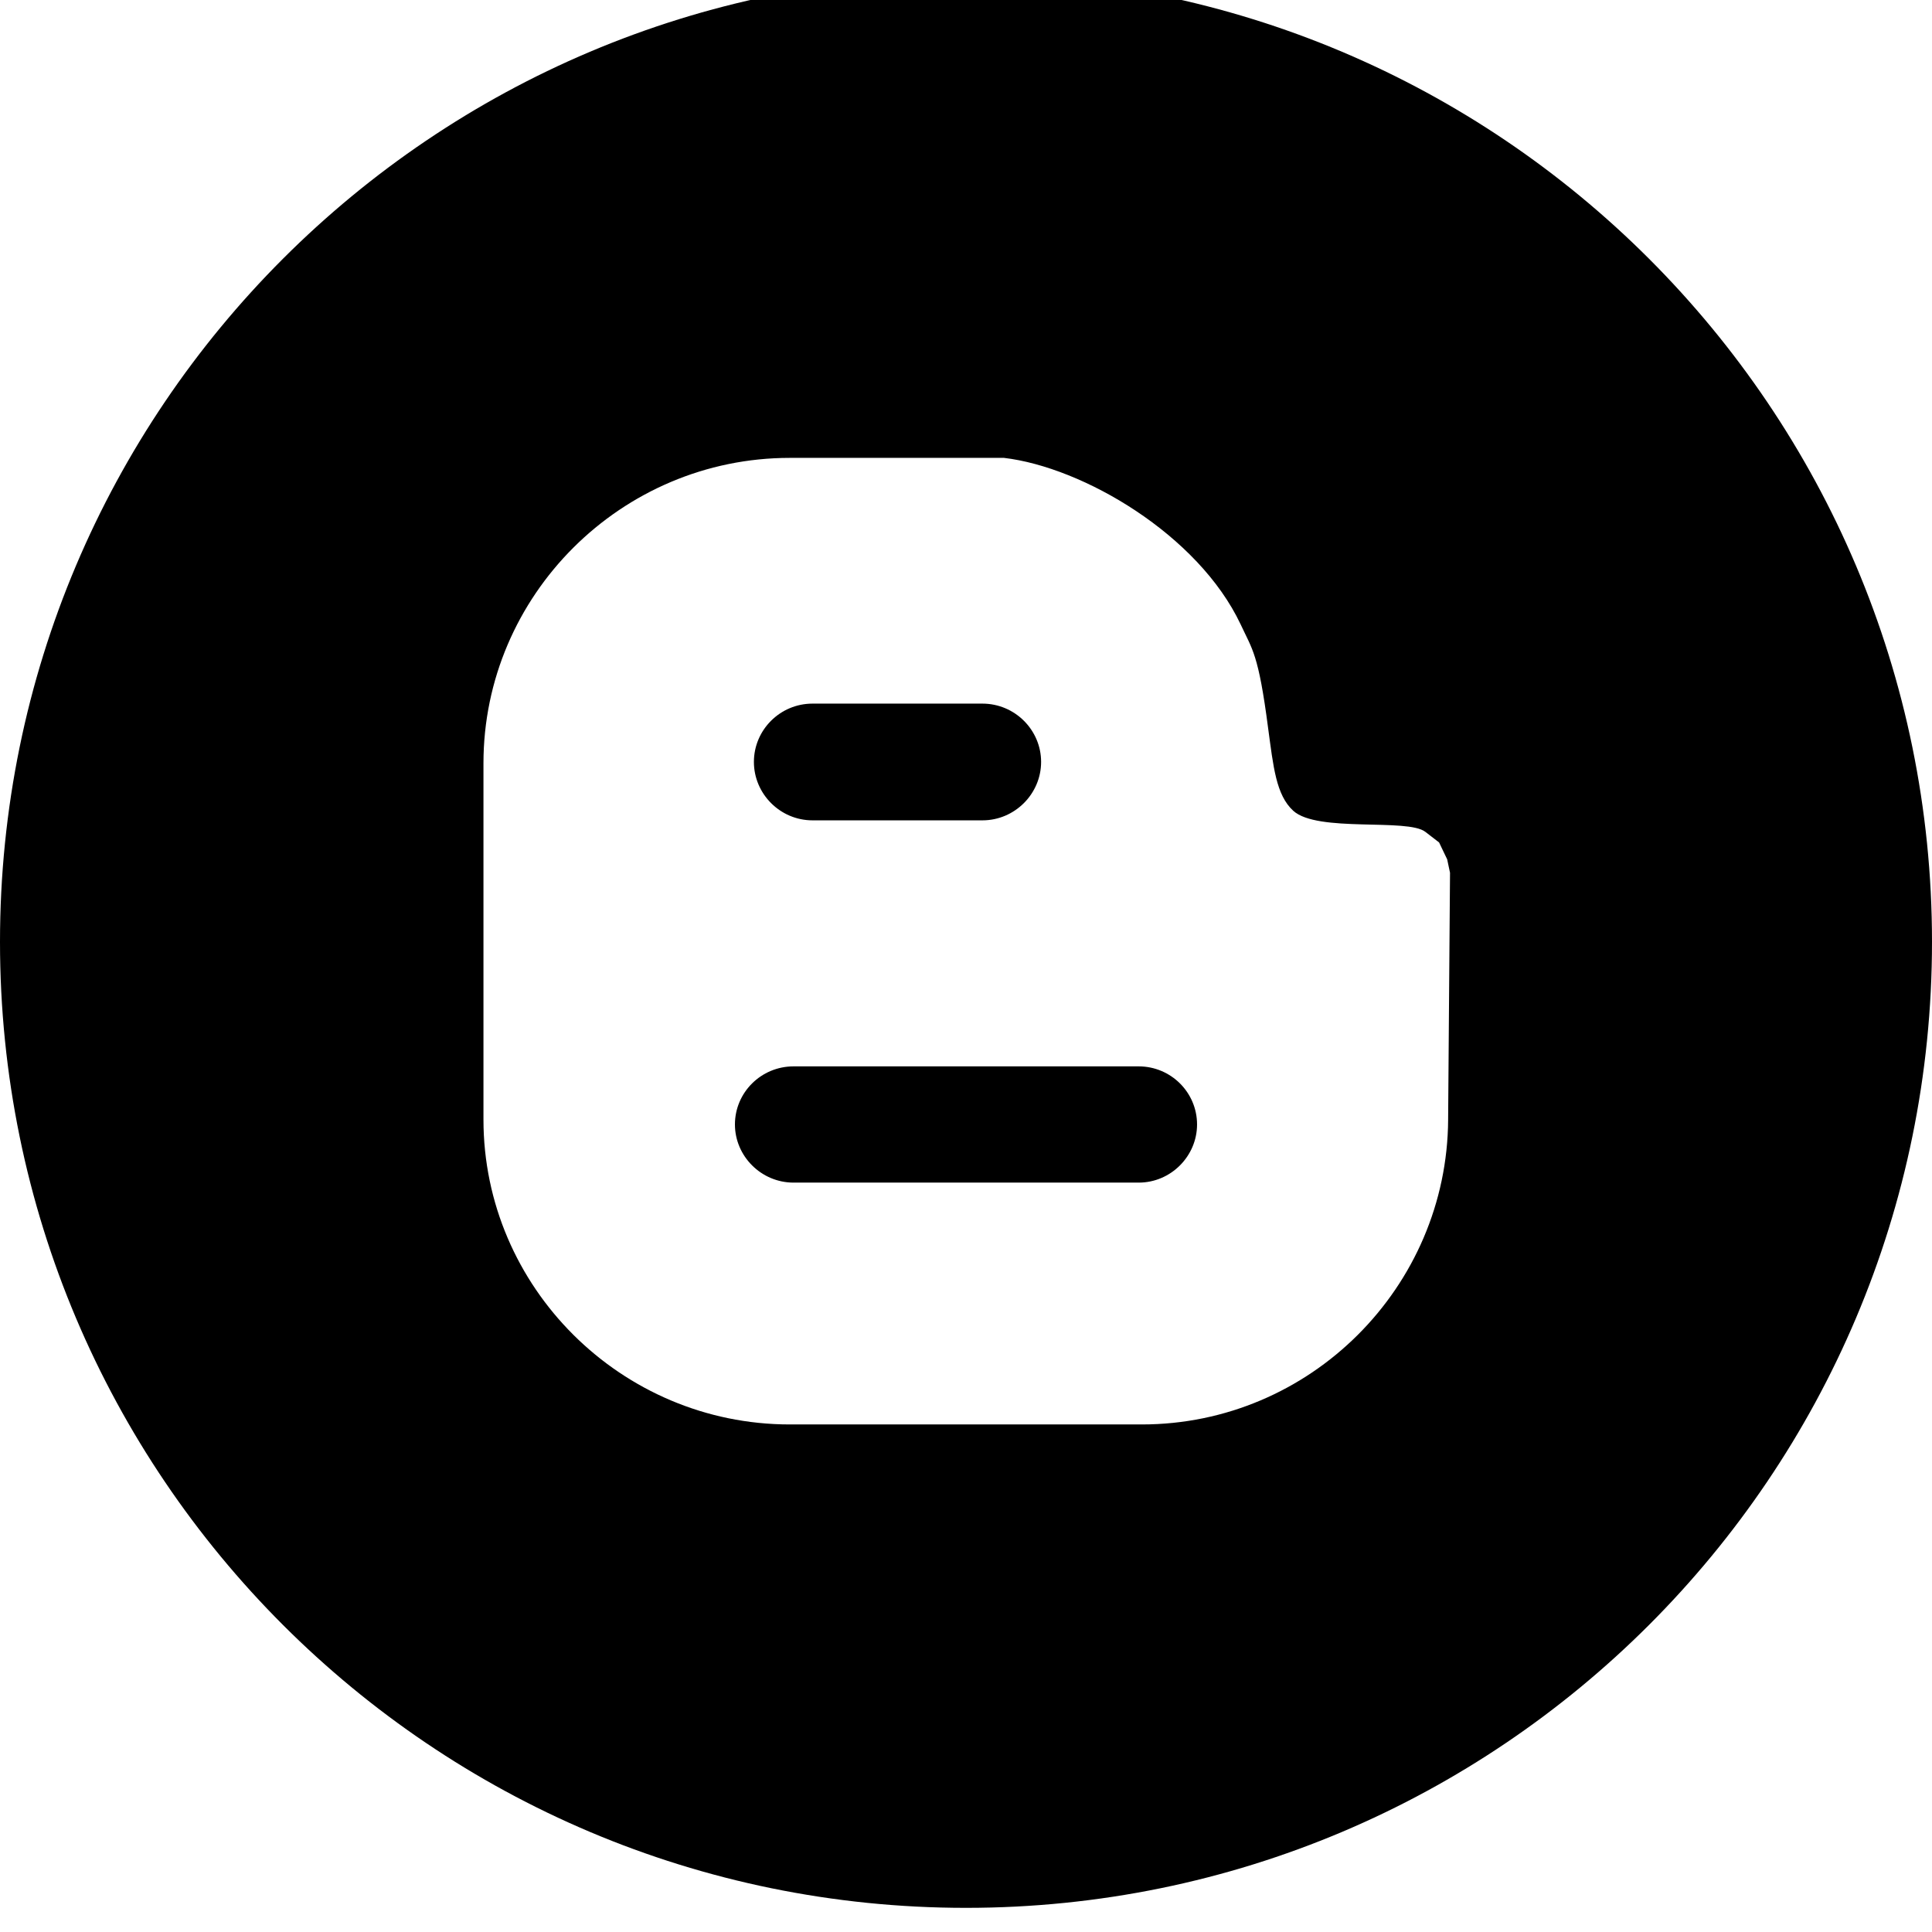 <svg xmlns="http://www.w3.org/2000/svg" viewBox="0 0 512 512"><path d="M215.328 217.4h45.02c8.584 0 15.556-7.038 15.556-15.483 0-8.478-6.973-15.451-15.557-15.451h-45.019c-8.595 0-15.536 6.973-15.536 15.451 0 8.445 6.941 15.483 15.536 15.483zm86.436 65.2h-91.462c-8.595 0-15.536 6.918-15.536 15.394 0 8.375 6.941 15.411 15.536 15.411h91.462c8.543 0 15.468-7.036 15.468-15.411 0-8.476-6.925-15.394-15.468-15.394zm-45.764-289c-141.385 0-256 114.615-256 256s114.615 256 256 256 256-114.615 256-256-114.615-256-256-256zm127.771 303.094c-.25 44.419-36.524 80.799-81.186 80.799h-93.279c-44.671 0-81.183-36.38-81.183-80.799v-94.423c0-44.493 36.513-80.929 81.183-80.929h56.76c20.969 2.476 51.483 20.345 62.719 44.131 3.099 6.704 4.717 7.74 7.281 27.496 1.385 10.201 2.096 17.732 6.665 21.898 6.423 5.849 30.303 1.893 35.012 5.591l3.632 2.799 2.144 4.482.752 3.559-.502 65.398z"/></svg>